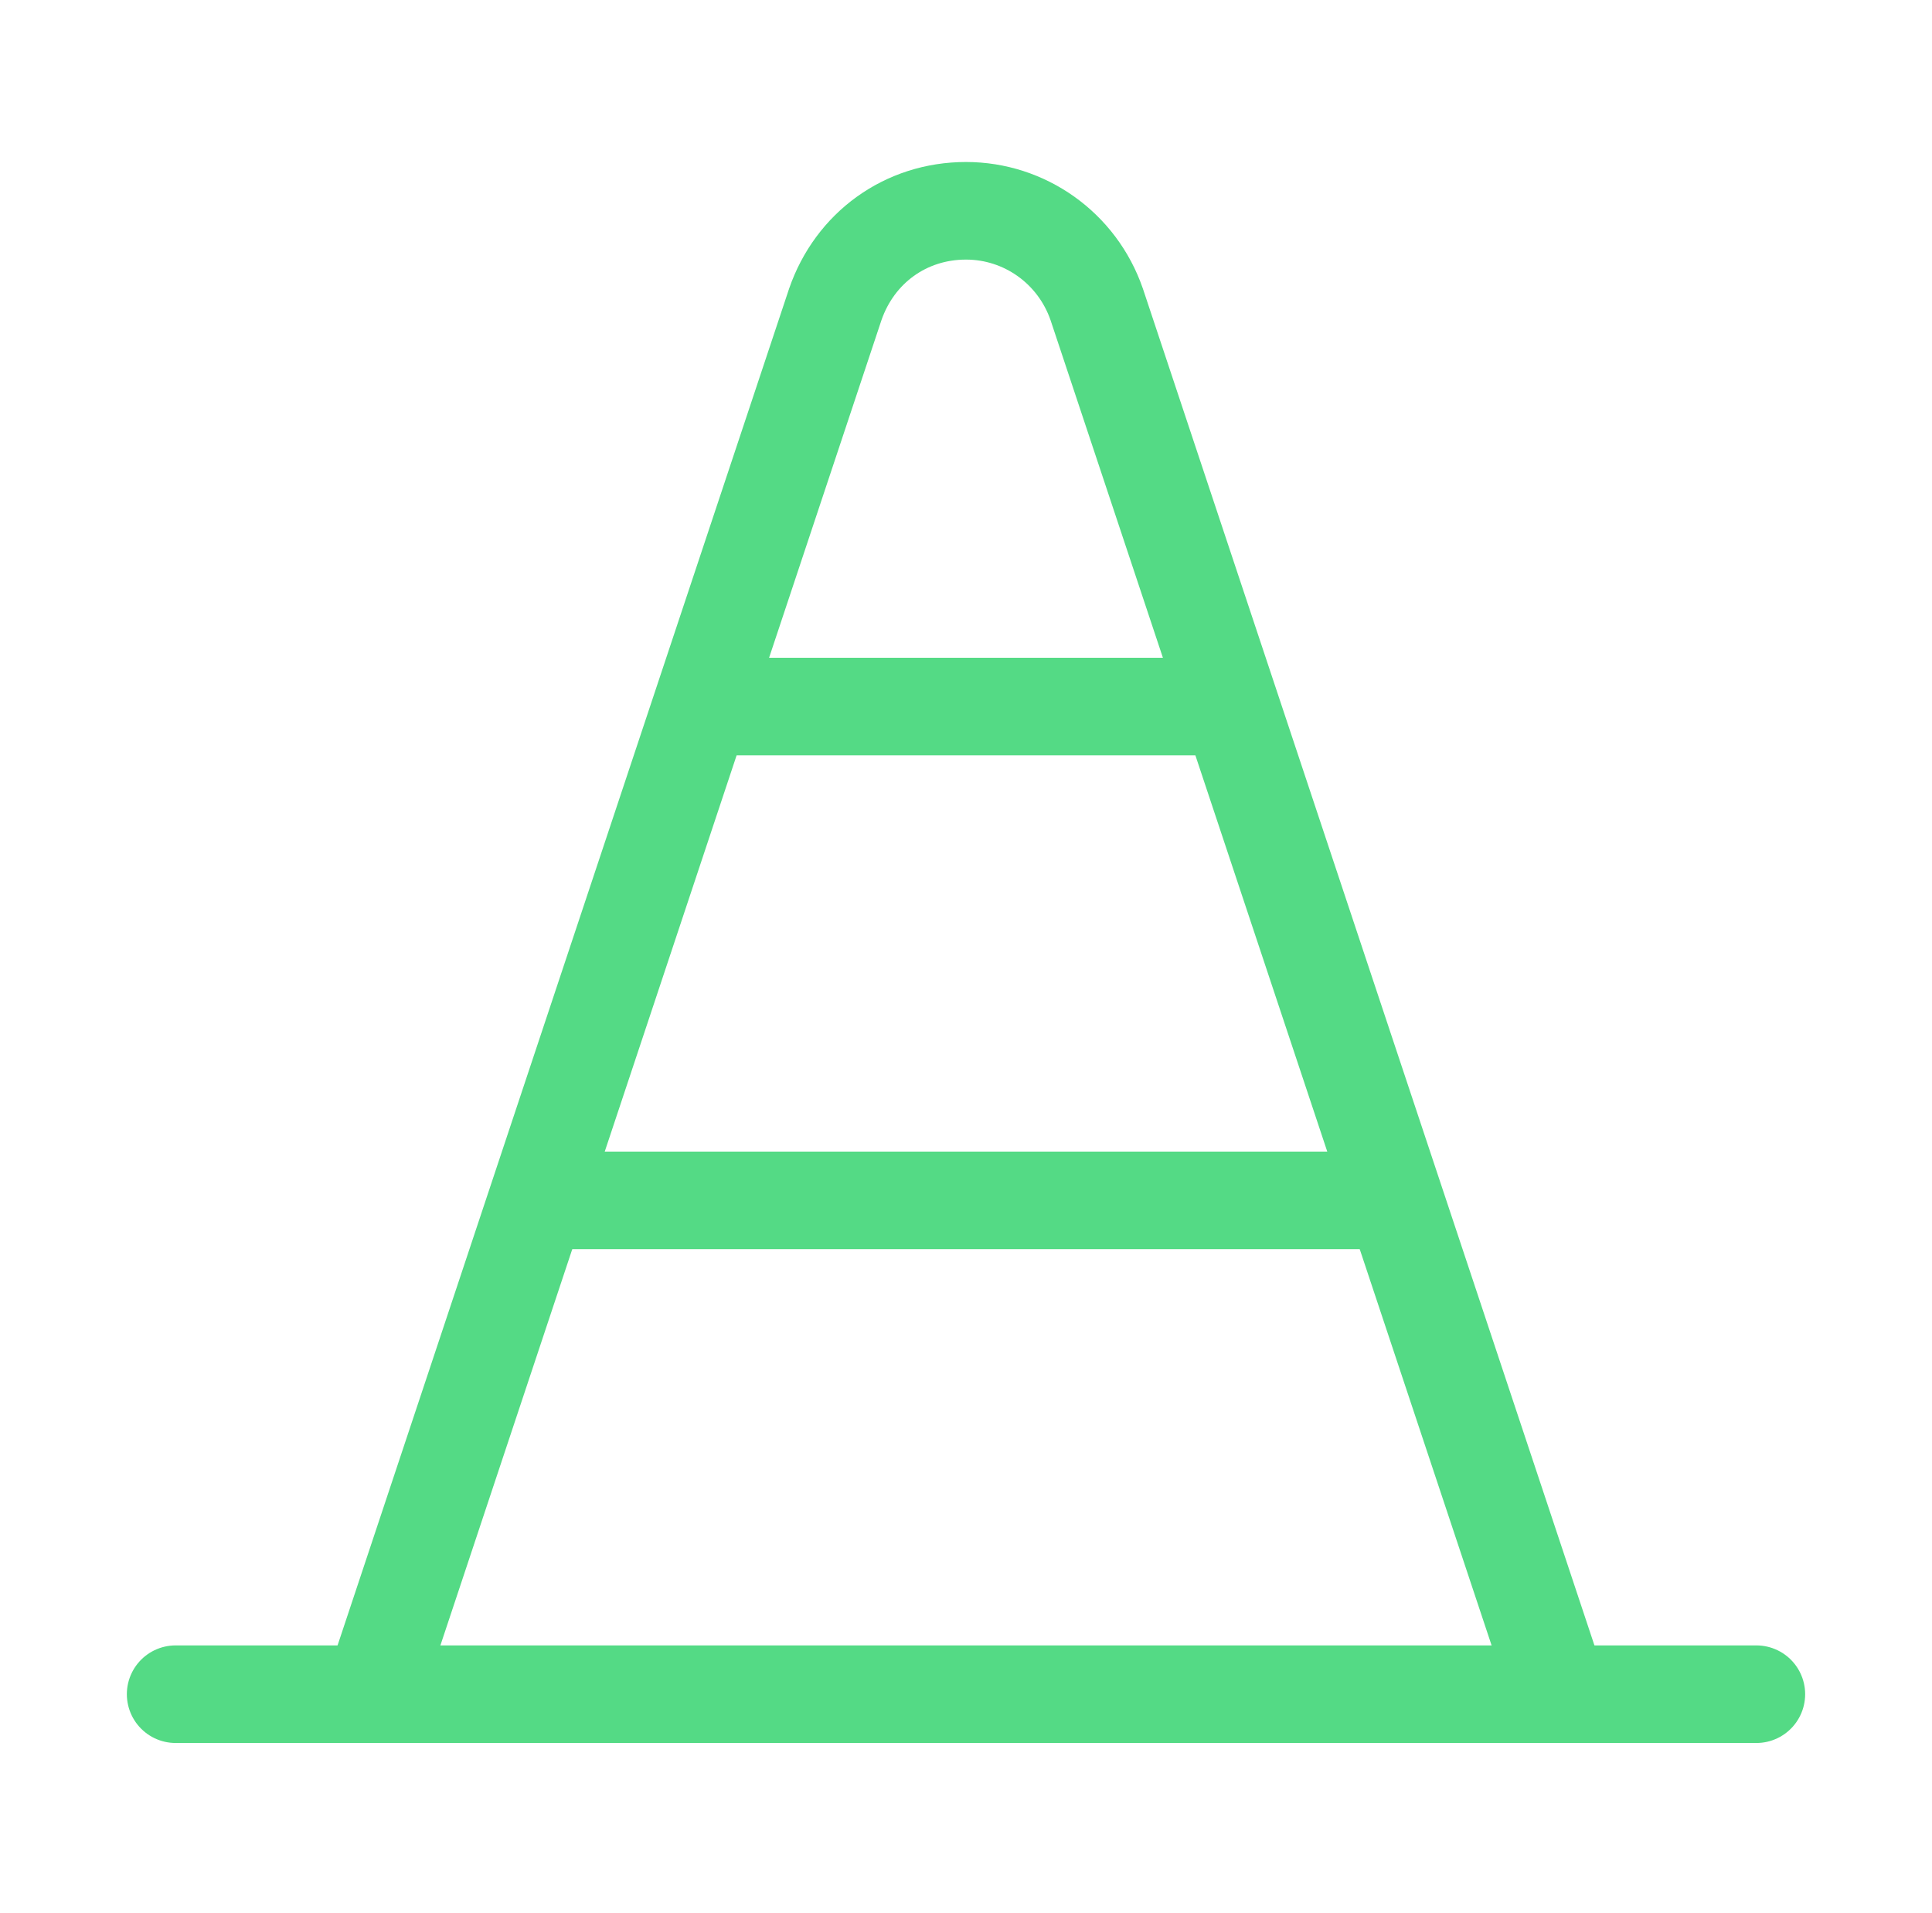 <?xml version="1.0" encoding="UTF-8"?> <svg xmlns="http://www.w3.org/2000/svg" xmlns:xlink="http://www.w3.org/1999/xlink" version="1.1" id="Layer_1" x="0px" y="0px" viewBox="0 0 99 98" style="enable-background:new 0 0 99 98;" xml:space="preserve"> <style type="text/css"> .st0{fill:none;} .st1{fill:none;stroke:#54DA85;stroke-width:5;stroke-linecap:round;stroke-miterlimit:10;} .st2{fill:none;stroke:#54DA85;stroke-width:5;stroke-miterlimit:10;} </style> <path class="st0" d="M93.3,90.8H5.7V3.2"></path> <line class="st1" x1="9" y1="86.8" x2="90" y2="86.8"></line> <line class="st2" x1="36.3" y1="36.2" x2="62.7" y2="36.2"></line> <line class="st2" x1="28.2" y1="61.5" x2="70.8" y2="61.5"></line> <path class="st2" d="M19.1,86.8l23.7-71.2c1-2.9,3.6-4.8,6.7-4.8h0c3,0,5.7,1.9,6.7,4.8l23.7,71.2"></path> </svg> 